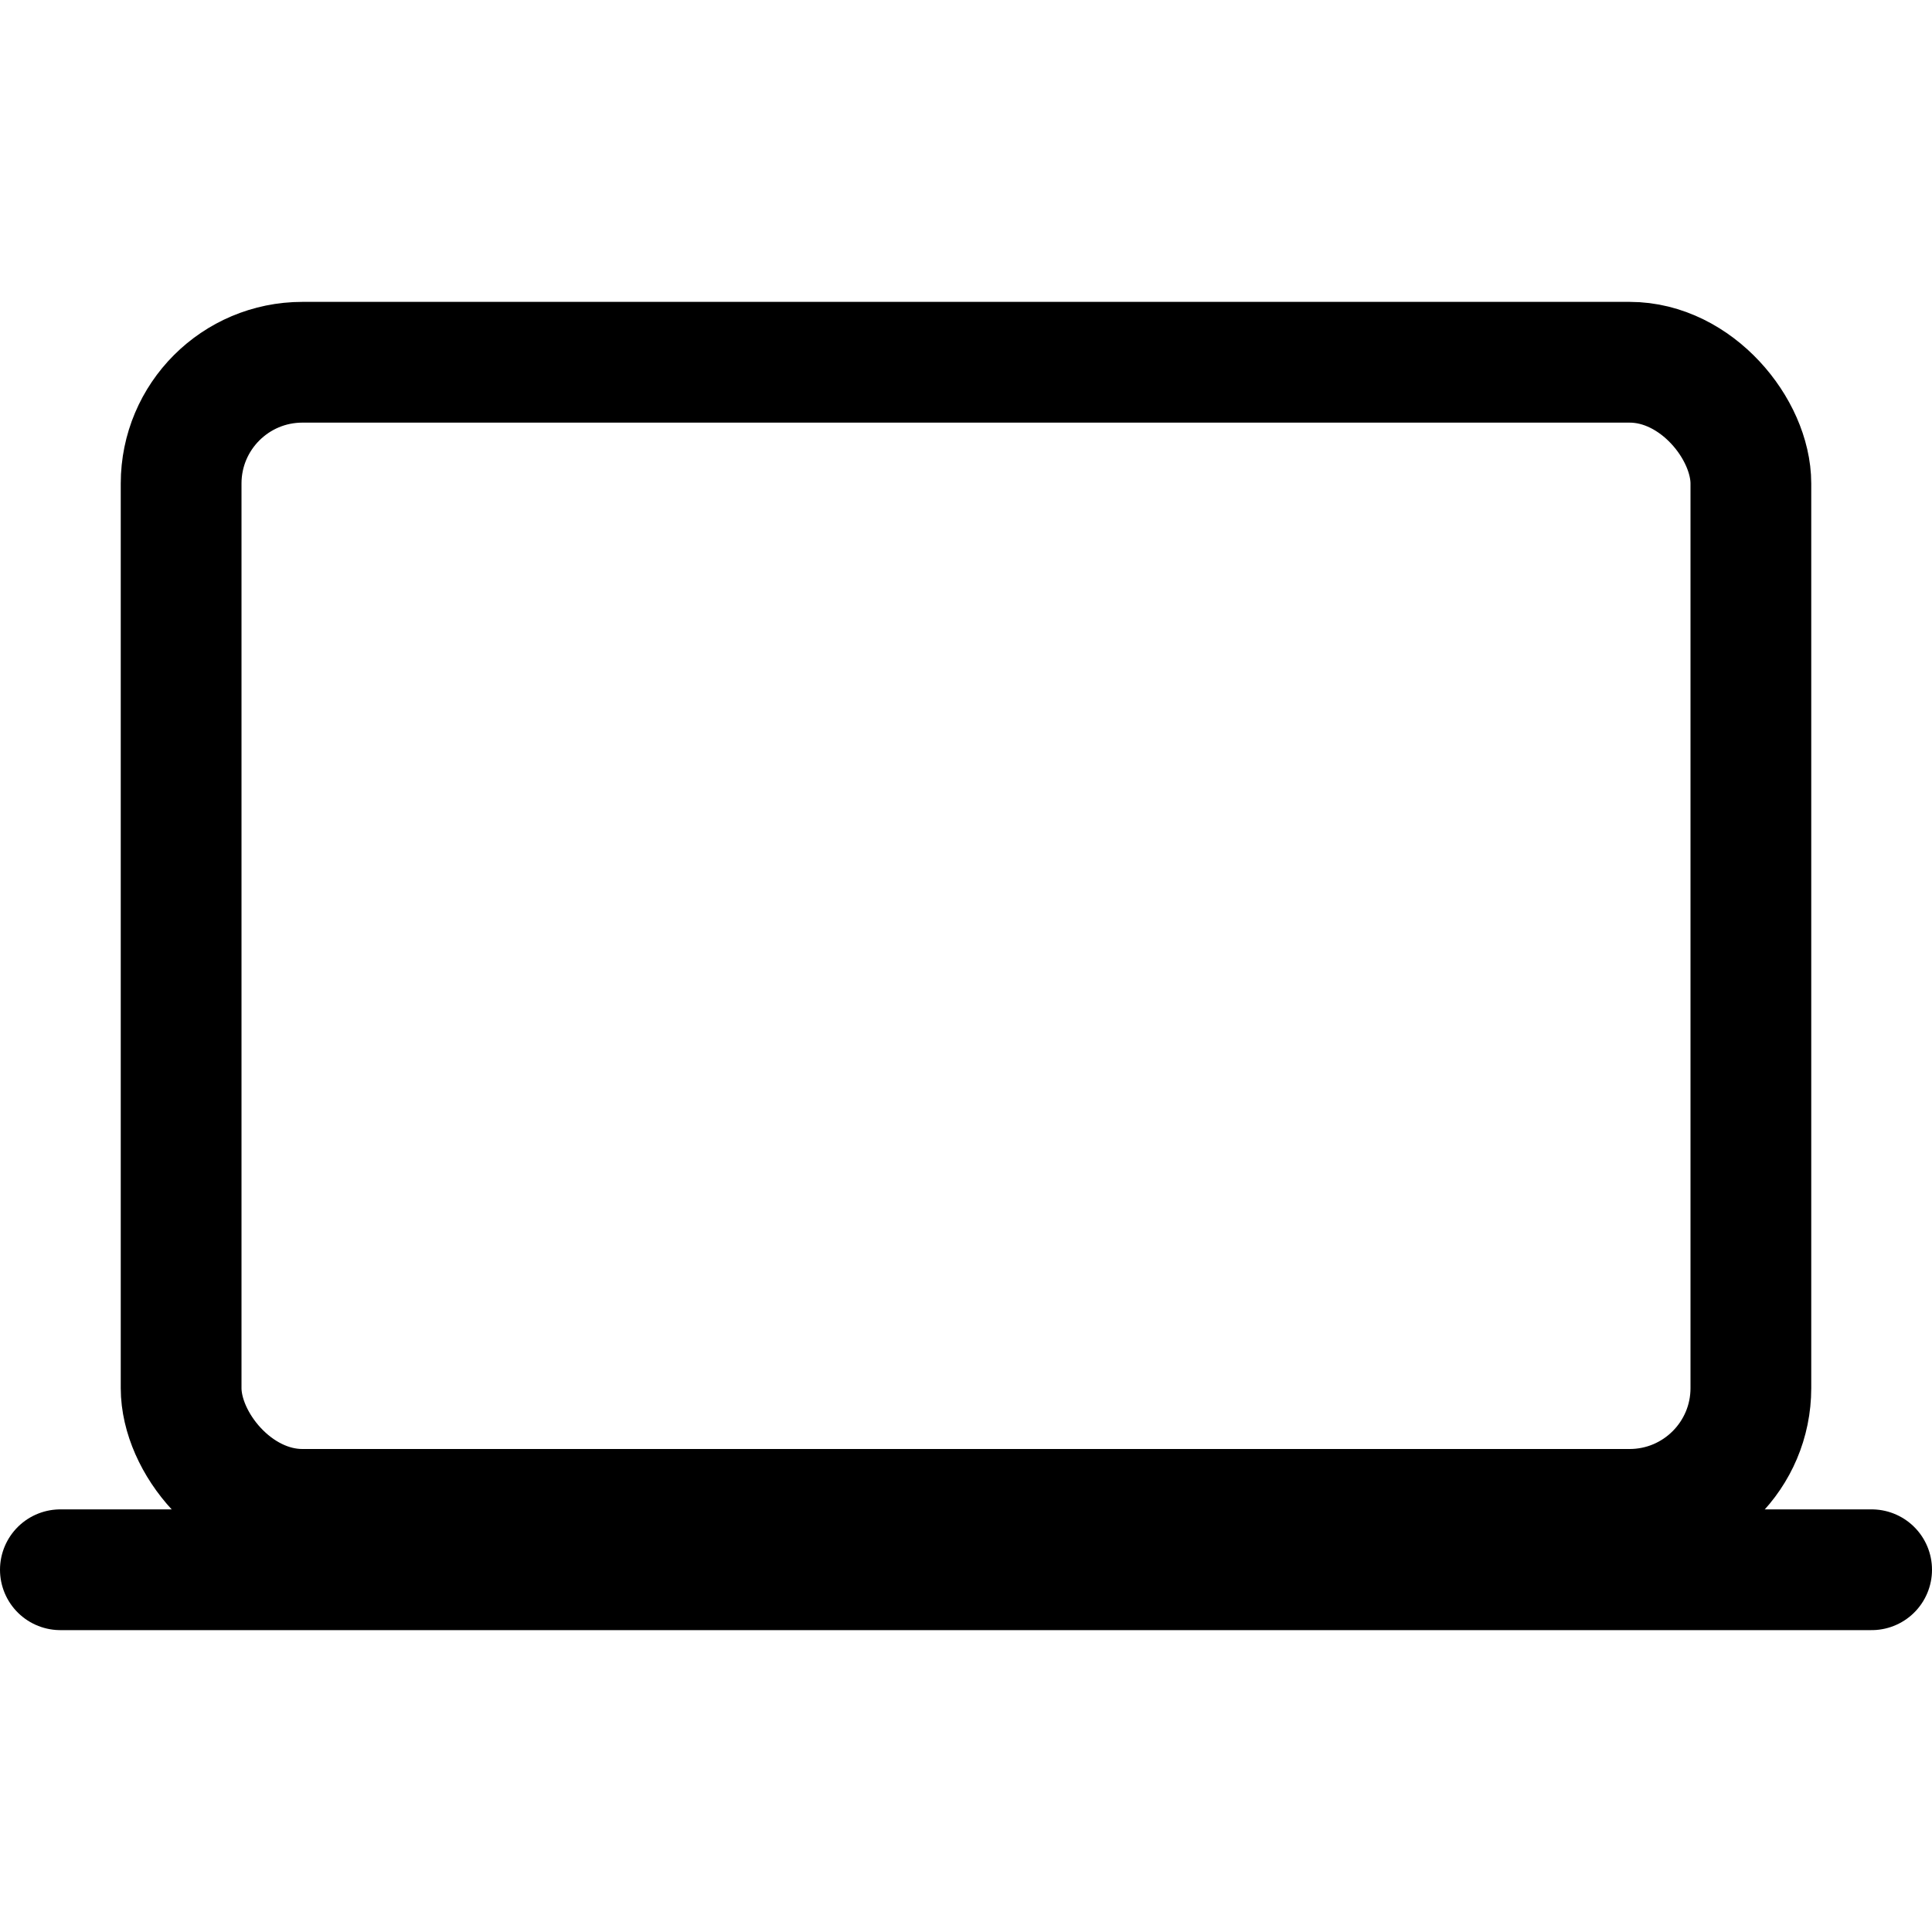 <?xml version="1.0"?>
<svg xmlns="http://www.w3.org/2000/svg" class="ionicon" viewBox="0 0 512 512">
  <rect width="416" height="304" x="48" y="96" fill="none" stroke="currentColor" stroke-linejoin="round" stroke-width="32" rx="32.14" ry="32.14"/>
  <path stroke="currentColor" stroke-linecap="round" stroke-miterlimit="10" stroke-width="32" d="M16 416h480"/>
</svg>
